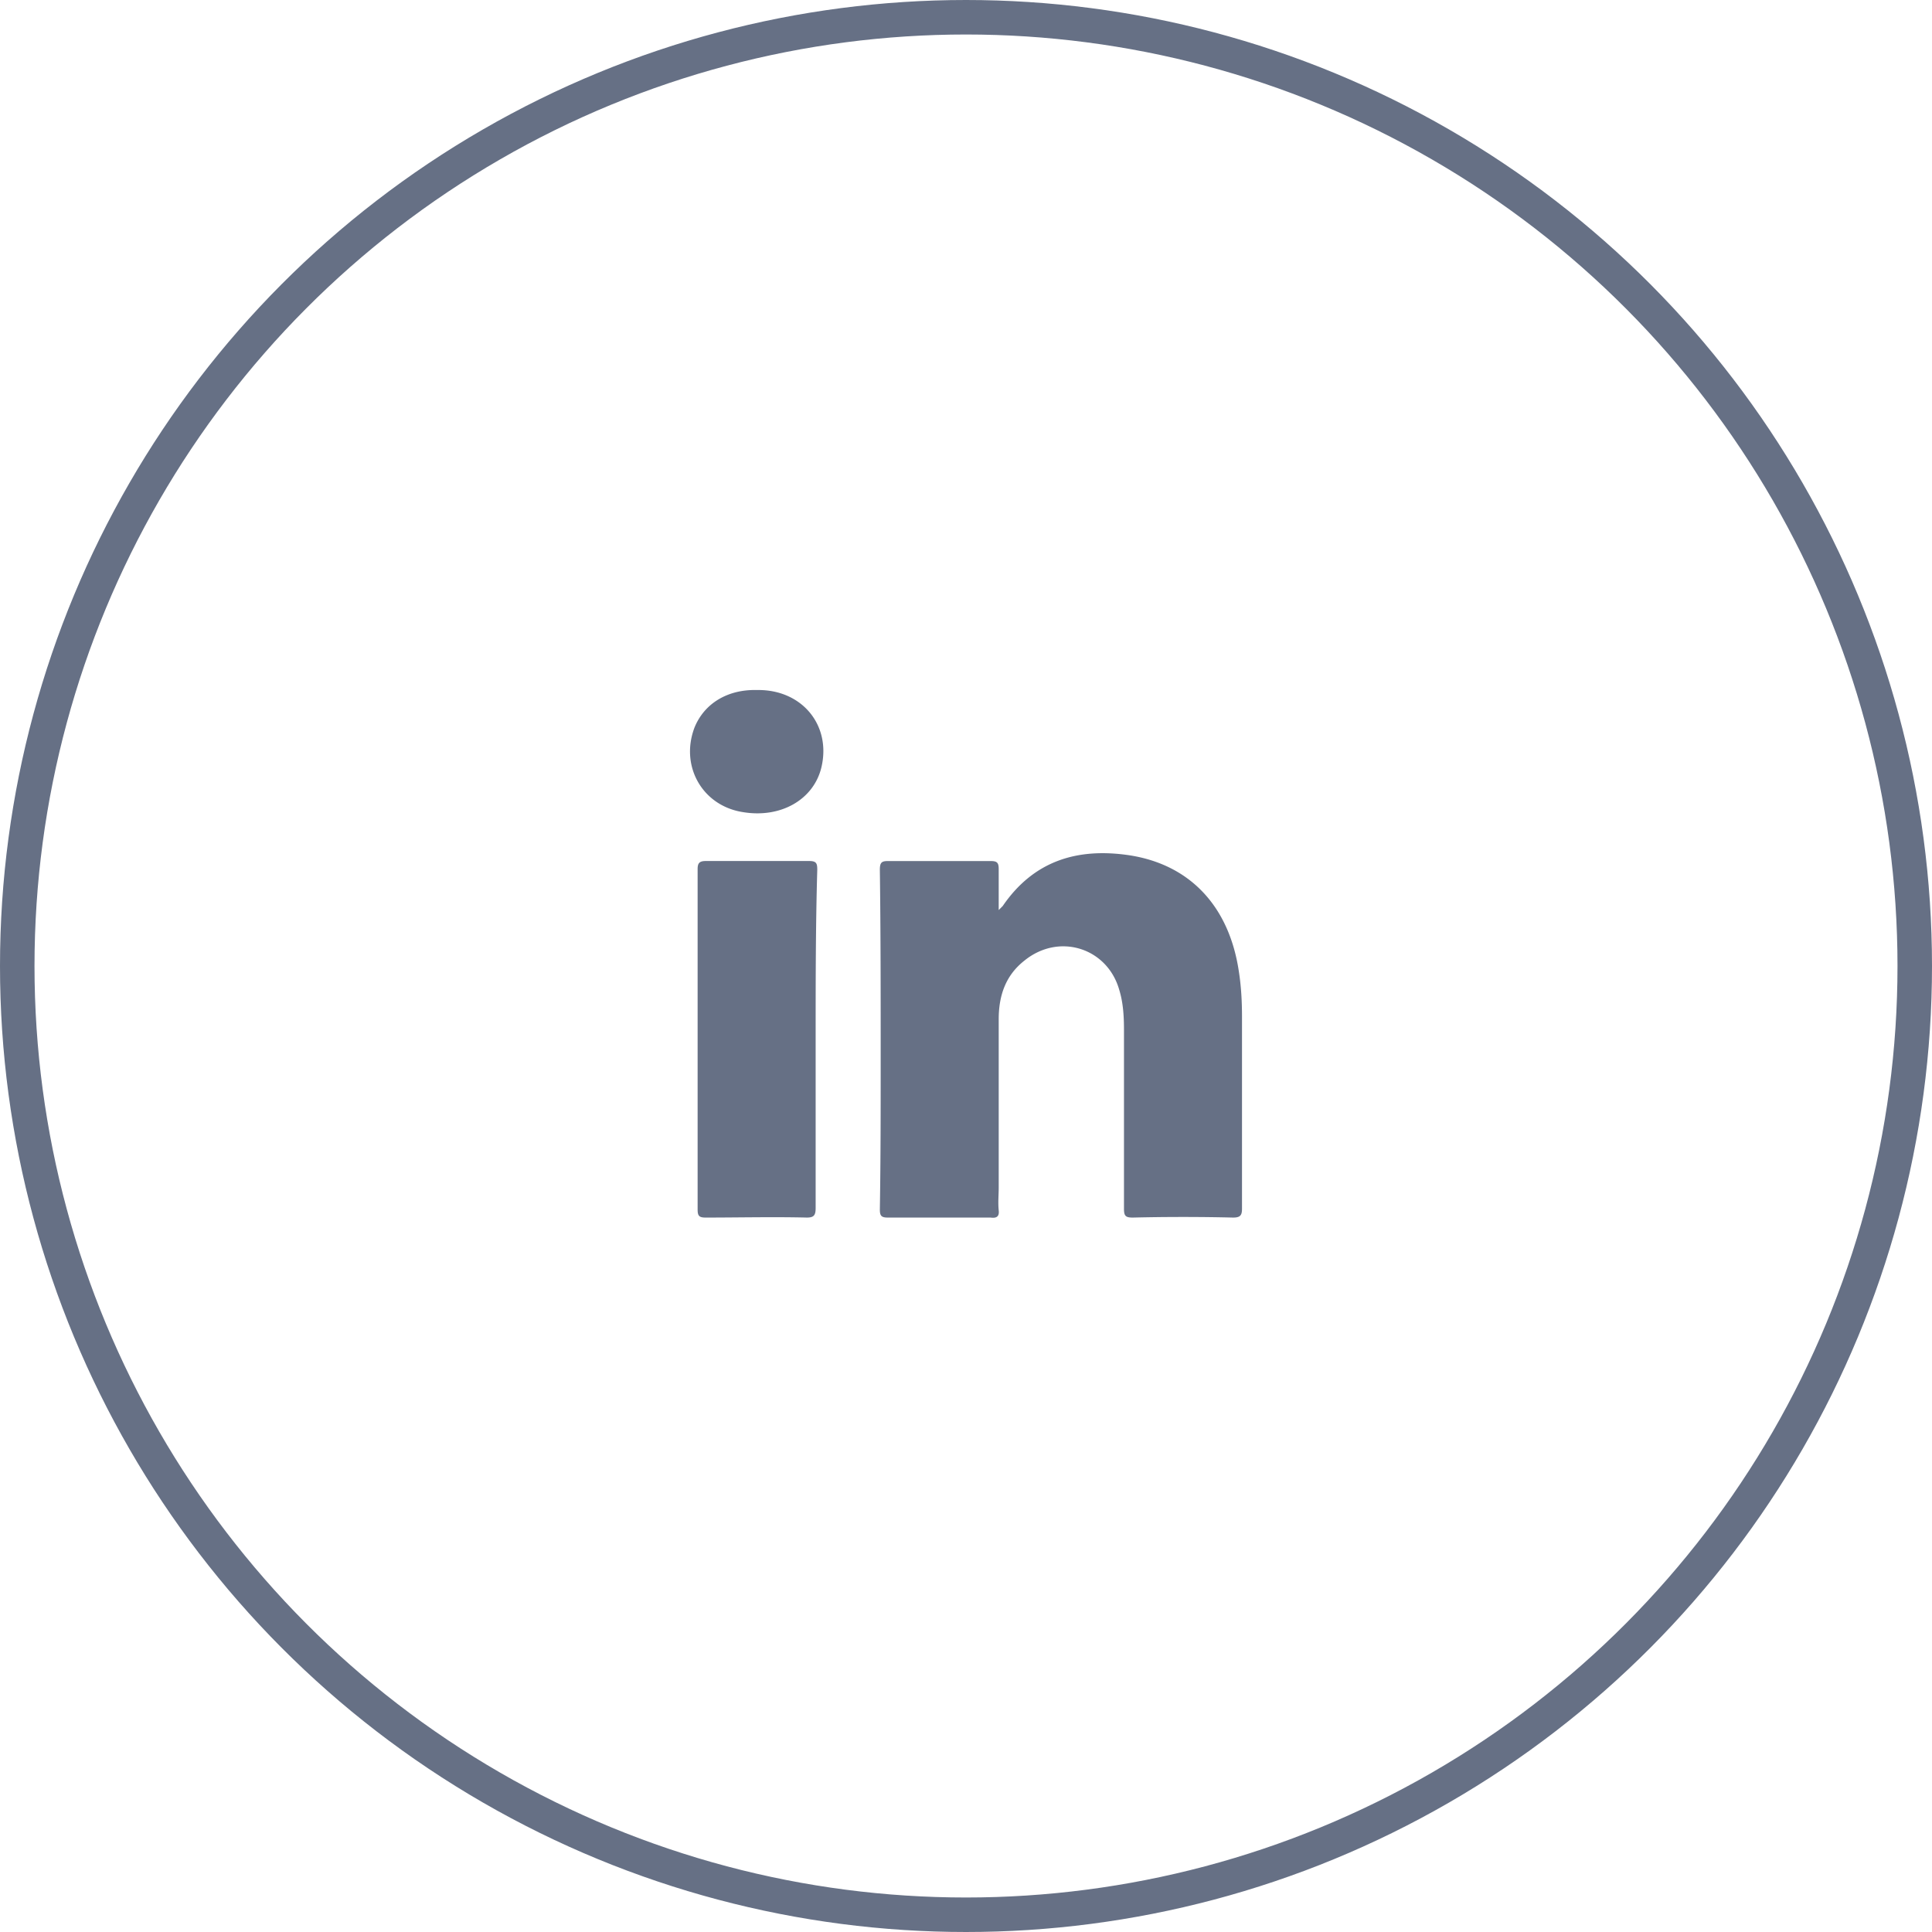 <svg width="56" height="56" viewBox="0 0 56 56" fill="none" xmlns="http://www.w3.org/2000/svg"><circle cx="28" cy="28" r="27.5" stroke="#667085"/><path d="M35.744 35.292a60.81 60.81 0 0 0-2.91 0c-.209 0-.255-.047-.255-.256v-5.19c0-.396-.024-.792-.14-1.164-.35-1.21-1.746-1.652-2.746-.838-.536.42-.745 1-.745 1.7v4.887c0 .209-.023.419 0 .651.023.186-.07.233-.233.21h-2.979c-.186 0-.233-.047-.233-.233.024-1.466.024-2.932.024-4.422 0-1.815 0-3.63-.024-5.423 0-.21.047-.256.233-.256h2.98c.185 0 .232.047.232.233v1.187l.116-.116c.908-1.327 2.188-1.7 3.7-1.467 1.746.28 2.863 1.49 3.143 3.352.07.442.093.884.093 1.326v5.563c0 .186-.047.256-.256.256zm-12.102-5.167v4.887c0 .21-.047.28-.256.28-.978-.024-1.955 0-2.933 0-.186 0-.232-.047-.232-.233V25.19c0-.163.046-.233.232-.233h3.003c.21 0 .233.07.233.256-.047 1.63-.047 3.258-.047 4.91zm.163-7.867c-.233.931-1.187 1.467-2.281 1.28-1.164-.186-1.815-1.326-1.396-2.443.279-.698.954-1.117 1.815-1.094 1.303-.023 2.164 1.024 1.862 2.257z" fill="#667085"/></svg>